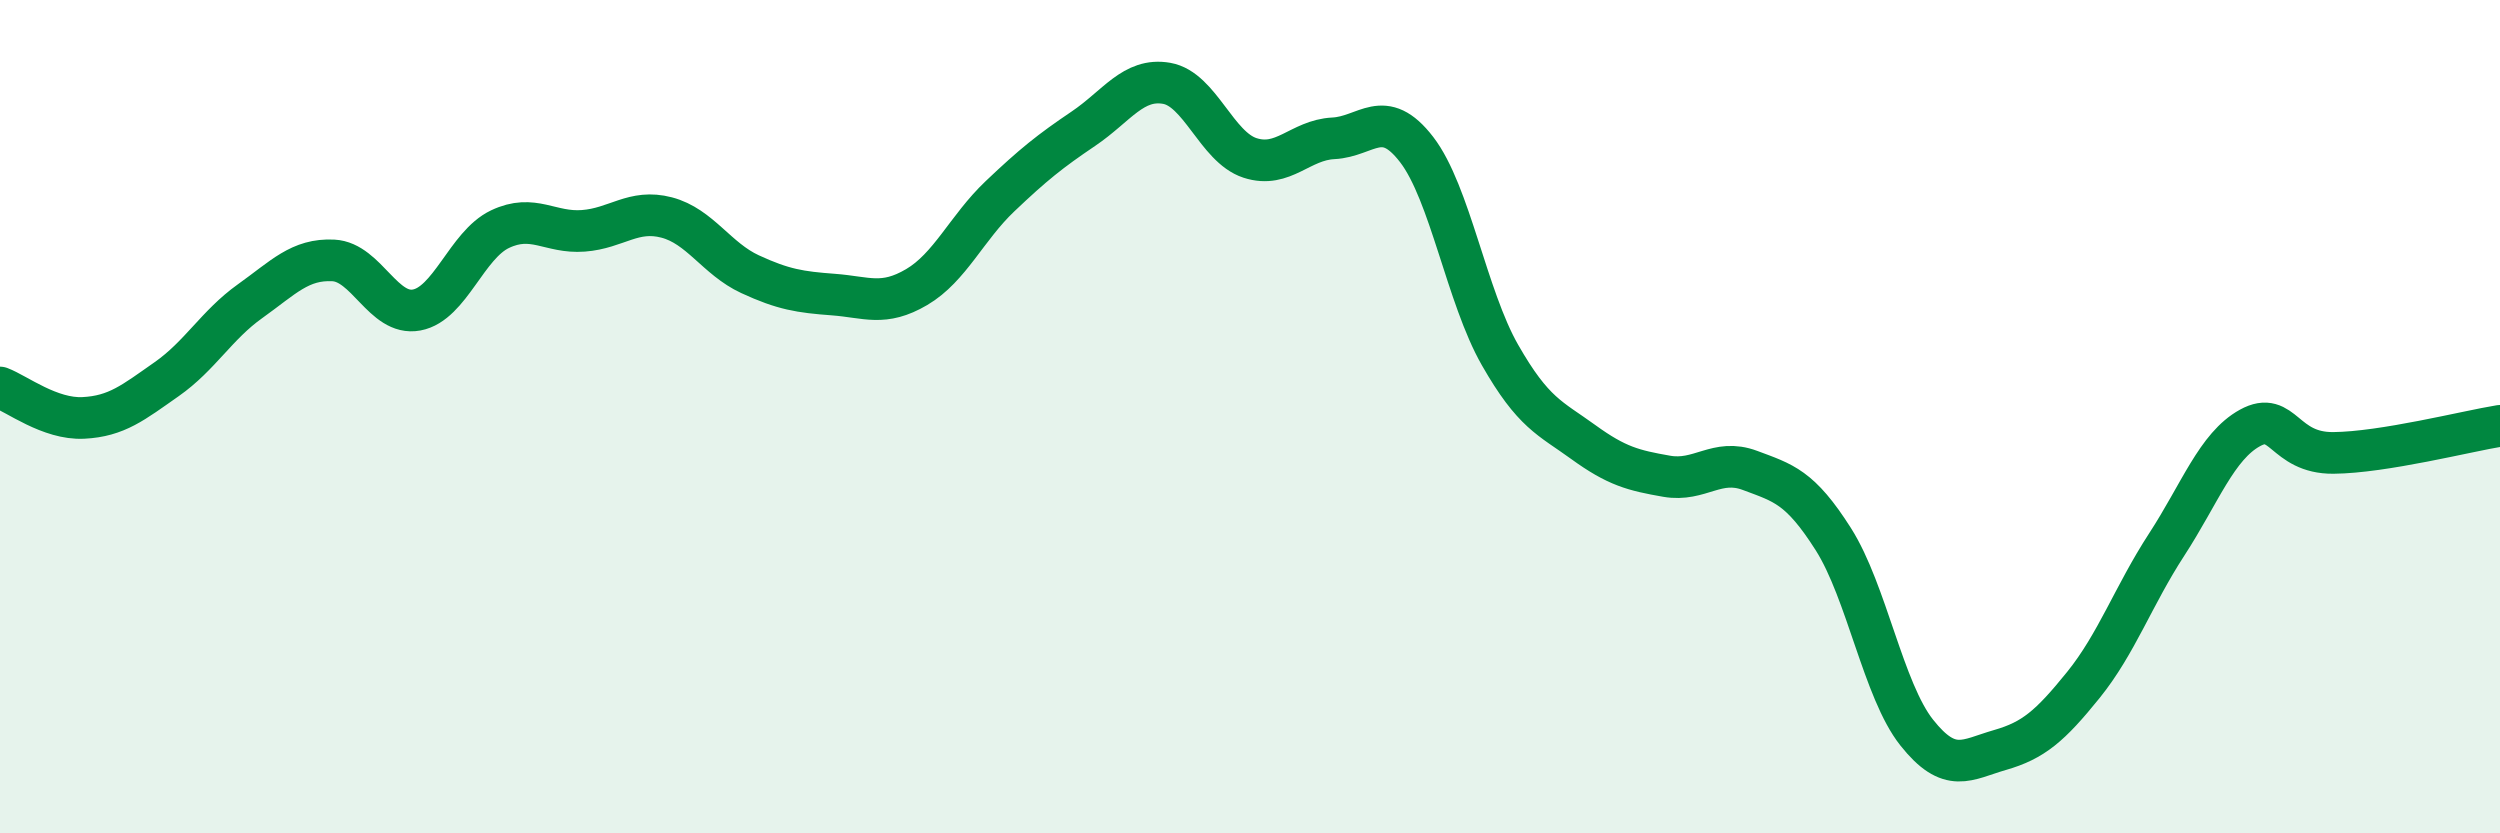 
    <svg width="60" height="20" viewBox="0 0 60 20" xmlns="http://www.w3.org/2000/svg">
      <path
        d="M 0,9.3 C 0.4,9.45 1.2,10.07 2,10.03 C 2.8,9.99 3.2,9.66 4,9.1 C 4.8,8.54 5.2,7.8 6,7.23 C 6.8,6.66 7.2,6.21 8,6.25 C 8.8,6.29 9.2,7.59 10,7.44 C 10.8,7.29 11.2,5.88 12,5.5 C 12.8,5.12 13.2,5.6 14,5.54 C 14.8,5.48 15.2,5.01 16,5.22 C 16.8,5.43 17.2,6.21 18,6.58 C 18.8,6.95 19.2,7.01 20,7.07 C 20.8,7.13 21.2,7.36 22,6.89 C 22.8,6.42 23.2,5.47 24,4.71 C 24.8,3.95 25.2,3.63 26,3.09 C 26.8,2.55 27.2,1.86 28,2 C 28.8,2.14 29.2,3.53 30,3.79 C 30.8,4.05 31.2,3.36 32,3.32 C 32.8,3.28 33.2,2.55 34,3.59 C 34.8,4.63 35.2,7.12 36,8.52 C 36.8,9.92 37.2,10.03 38,10.61 C 38.8,11.19 39.2,11.29 40,11.43 C 40.8,11.57 41.2,10.99 42,11.29 C 42.8,11.59 43.2,11.68 44,12.94 C 44.8,14.2 45.2,16.57 46,17.58 C 46.8,18.59 47.2,18.23 48,18 C 48.8,17.77 49.2,17.43 50,16.44 C 50.8,15.45 51.2,14.3 52,13.07 C 52.8,11.84 53.2,10.71 54,10.27 C 54.8,9.83 54.8,10.88 56,10.87 C 57.2,10.86 59.2,10.35 60,10.22L60 20L0 20Z"
        fill="#008740"
        opacity="0.1"
        stroke-linecap="round"
        stroke-linejoin="round"
      />
      <path
        d="M 0,9.3 C 0.4,9.45 1.2,10.07 2,10.03 C 2.8,9.99 3.2,9.66 4,9.1 C 4.8,8.54 5.2,7.8 6,7.23 C 6.8,6.66 7.2,6.21 8,6.25 C 8.8,6.29 9.2,7.59 10,7.44 C 10.8,7.29 11.2,5.88 12,5.5 C 12.8,5.12 13.2,5.6 14,5.54 C 14.8,5.48 15.2,5.01 16,5.22 C 16.8,5.43 17.2,6.21 18,6.58 C 18.8,6.95 19.2,7.01 20,7.07 C 20.8,7.13 21.2,7.36 22,6.89 C 22.8,6.42 23.2,5.47 24,4.71 C 24.8,3.95 25.2,3.63 26,3.09 C 26.8,2.55 27.2,1.86 28,2 C 28.8,2.14 29.2,3.53 30,3.79 C 30.8,4.05 31.2,3.36 32,3.32 C 32.8,3.28 33.2,2.55 34,3.59 C 34.8,4.63 35.2,7.12 36,8.52 C 36.8,9.92 37.2,10.03 38,10.61 C 38.8,11.19 39.2,11.29 40,11.43 C 40.8,11.57 41.2,10.99 42,11.29 C 42.8,11.59 43.2,11.68 44,12.94 C 44.8,14.2 45.2,16.57 46,17.58 C 46.8,18.59 47.2,18.23 48,18 C 48.8,17.77 49.2,17.43 50,16.44 C 50.8,15.45 51.2,14.3 52,13.07 C 52.8,11.84 53.2,10.71 54,10.27 C 54.8,9.83 54.8,10.88 56,10.87 C 57.2,10.86 59.2,10.35 60,10.22"
        stroke="#008740"
        stroke-width="1"
        fill="none"
        stroke-linecap="round"
        stroke-linejoin="round"
      />
    </svg>
  